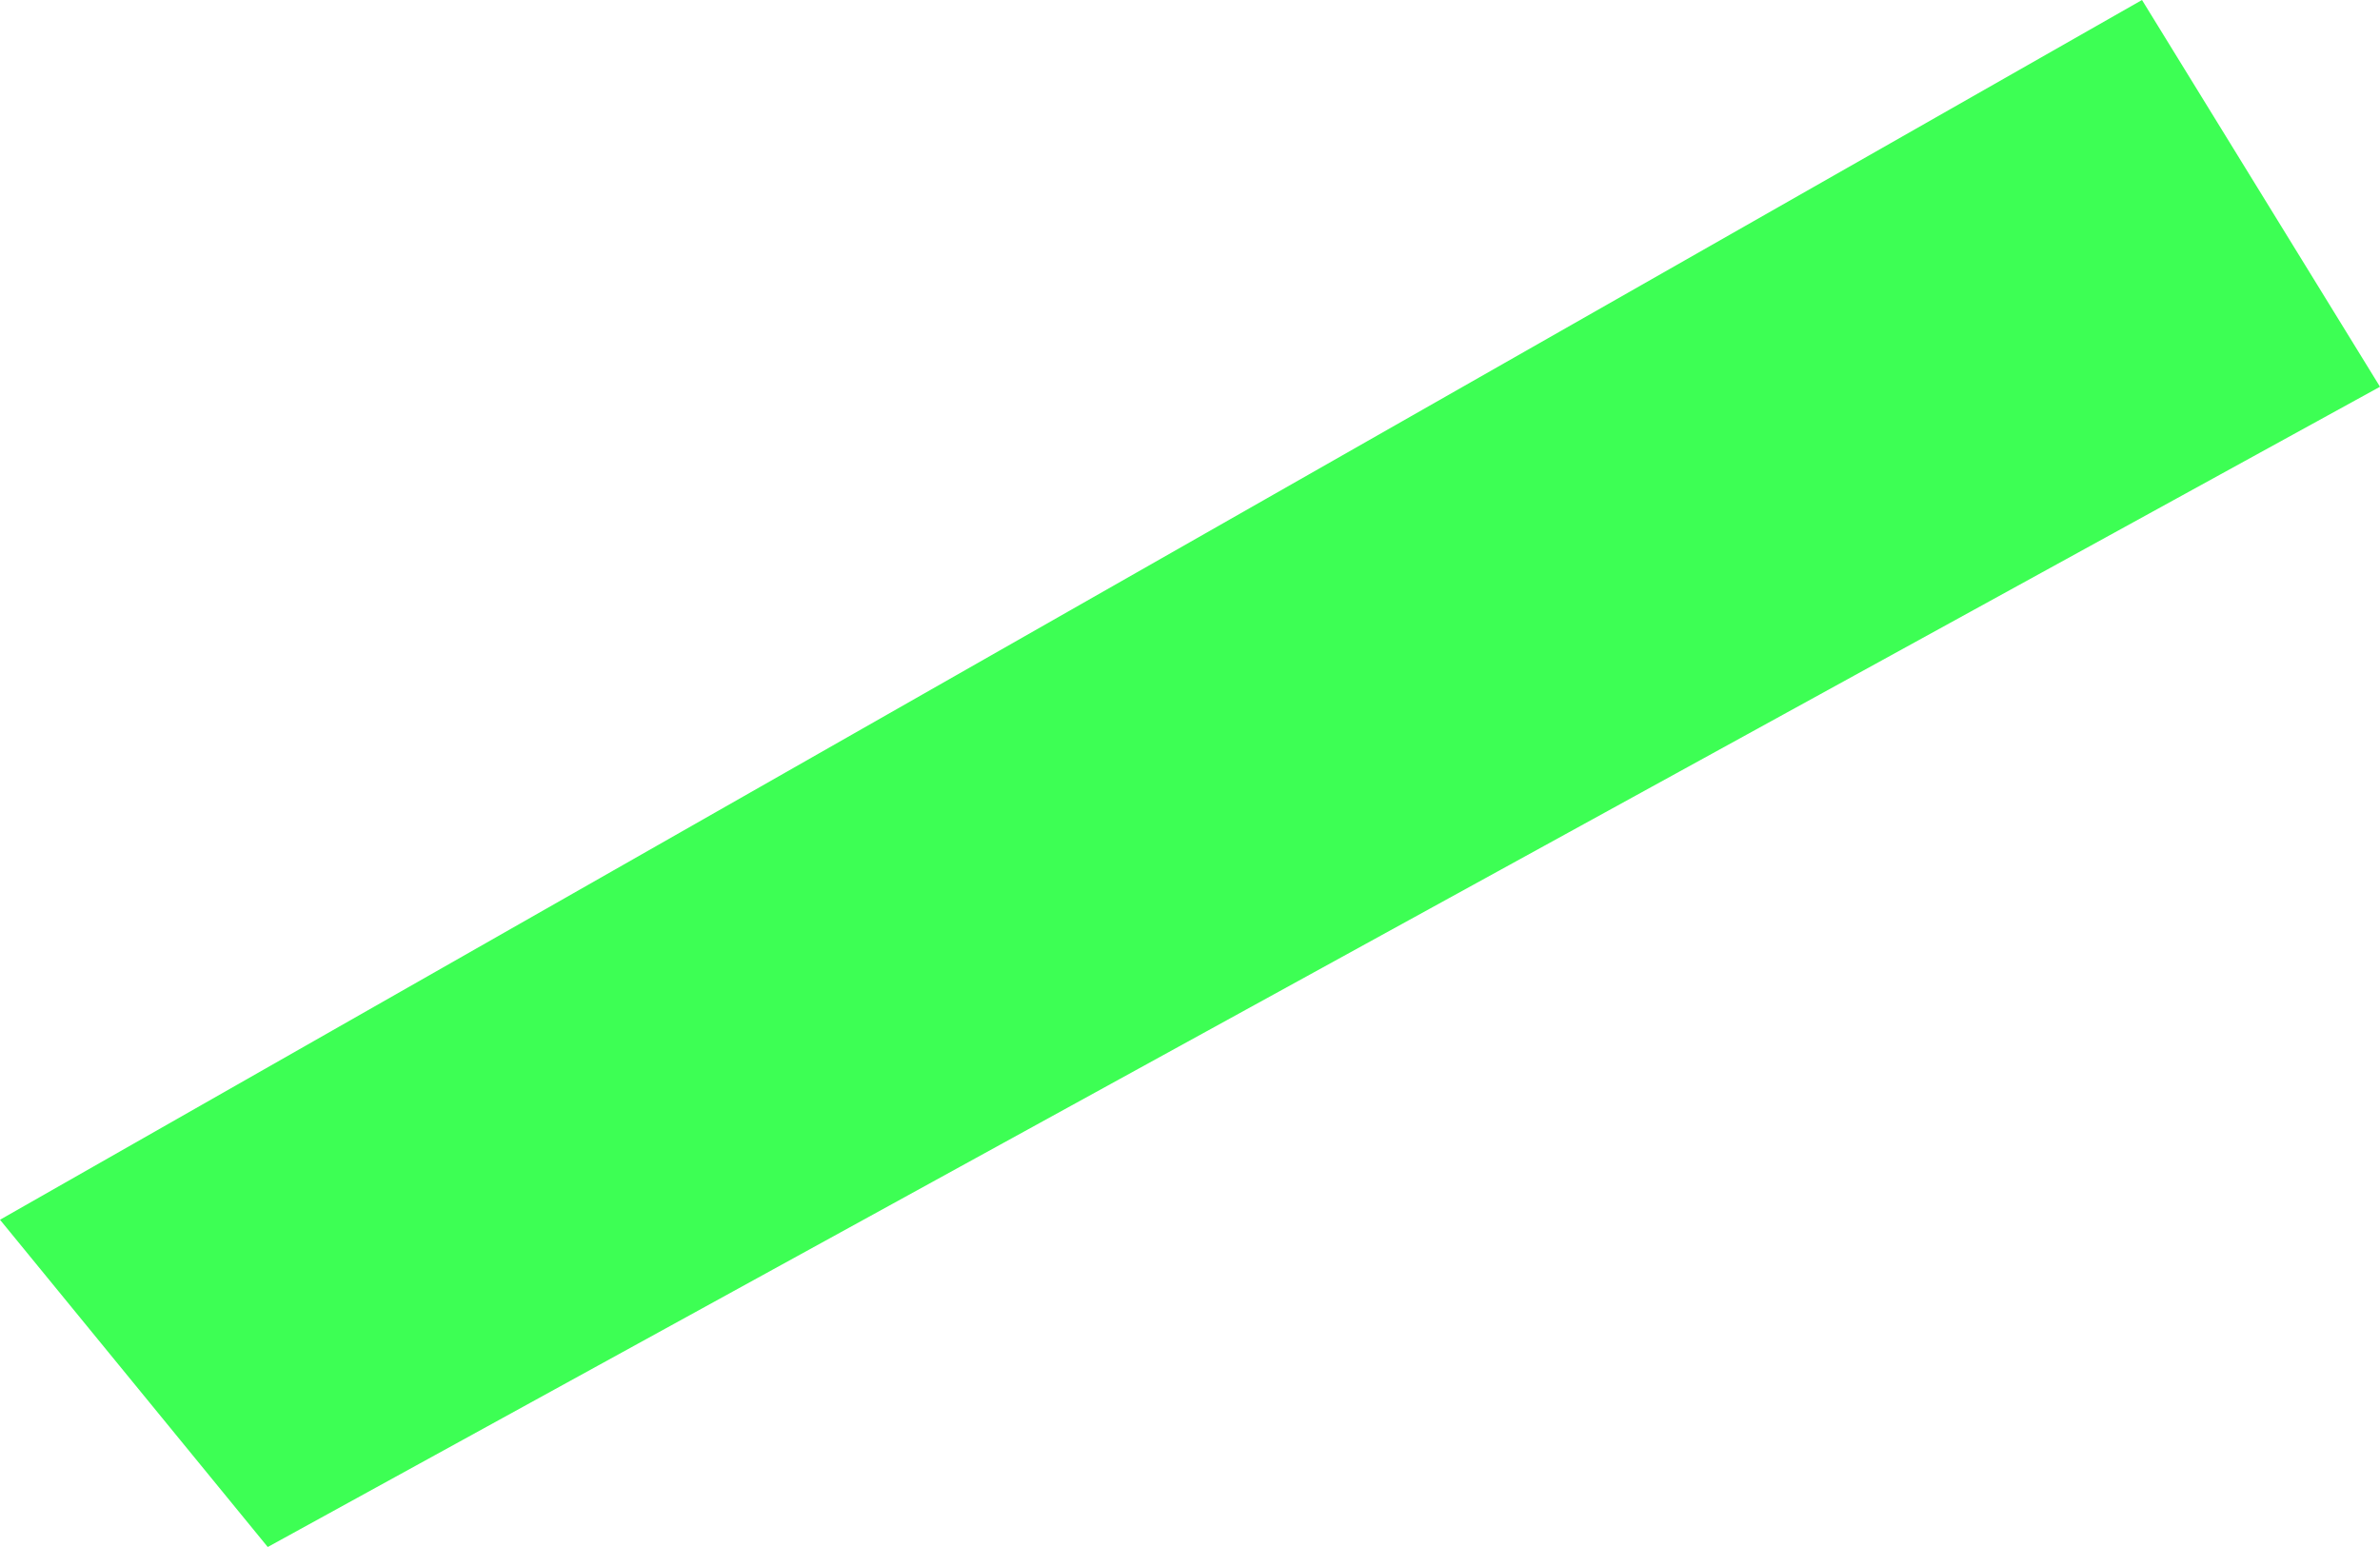 <?xml version="1.0" encoding="utf-8"?>
<svg xmlns="http://www.w3.org/2000/svg" fill="none" height="100%" overflow="visible" preserveAspectRatio="none" style="display: block;" viewBox="0 0 40 26" width="100%">
<g id="Vector 12" opacity="0.76" style="mix-blend-mode:color">
<path d="M4.5 26L0 20.5L36 0L40 6.5L4.5 26Z" fill="#00FF1E"/>
</g>
</svg>